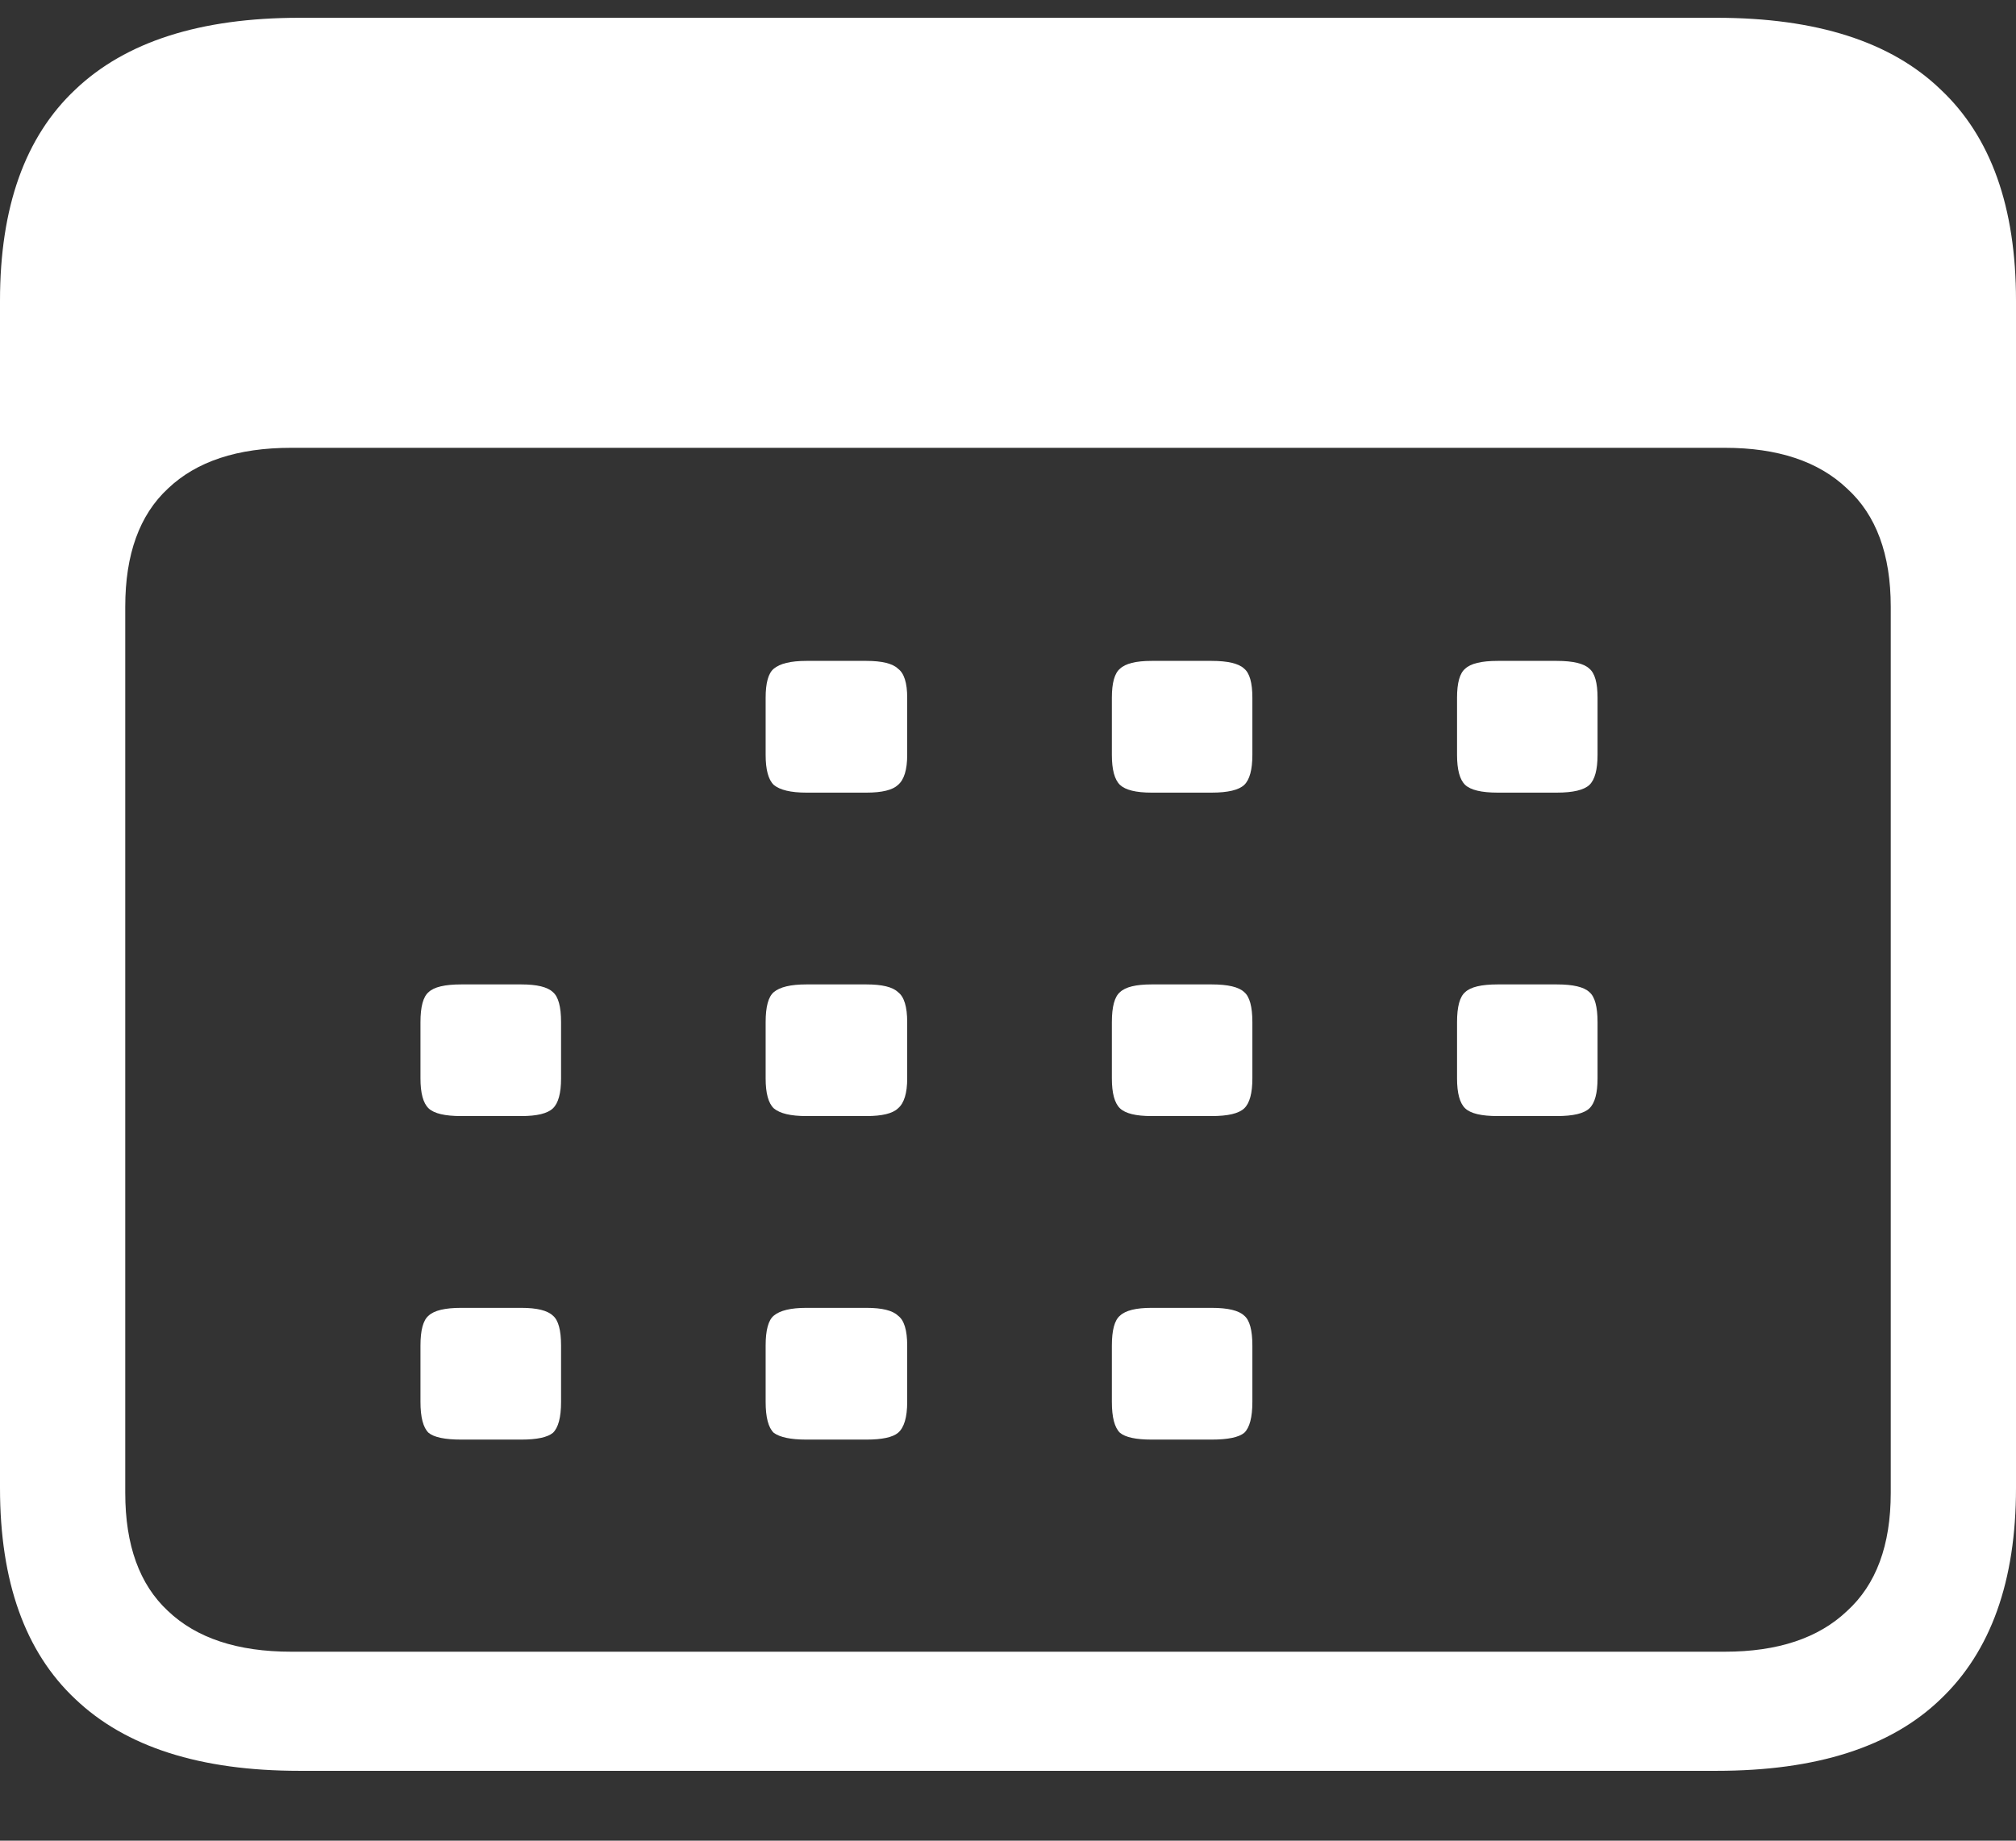 <svg width="23" height="21" viewBox="0 0 23 21" fill="none" xmlns="http://www.w3.org/2000/svg">
<rect x="0" y="0" width="23" height="21" fill="#333333" stroke="none"/>
<path d="M3.415 20.203C2.285 20.203 1.433 19.931 0.86 19.385C0.287 18.848 0 18.045 0 16.977V3.43C0 2.361 0.287 1.559 0.86 1.021C1.433 0.476 2.285 0.203 3.415 0.203H19.585C20.723 0.203 21.575 0.476 22.14 1.021C22.713 1.559 23 2.361 23 3.43V16.977C23 18.037 22.713 18.84 22.14 19.385C21.575 19.931 20.723 20.203 19.585 20.203H3.415ZM3.322 18.844H19.678C20.282 18.844 20.747 18.689 21.072 18.38C21.405 18.078 21.571 17.628 21.571 17.032V6.921C21.571 6.325 21.405 5.875 21.072 5.573C20.747 5.264 20.282 5.109 19.678 5.109H3.322C2.71 5.109 2.242 5.264 1.917 5.573C1.591 5.875 1.429 6.325 1.429 6.921V17.032C1.429 17.628 1.591 18.078 1.917 18.38C2.242 18.689 2.71 18.844 3.322 18.844ZM9.2 9.043C9.022 9.043 8.898 9.013 8.828 8.955C8.766 8.896 8.735 8.781 8.735 8.612V7.96C8.735 7.791 8.766 7.68 8.828 7.629C8.898 7.57 9.022 7.54 9.2 7.54H9.885C10.063 7.54 10.184 7.57 10.245 7.629C10.315 7.68 10.35 7.791 10.35 7.96V8.612C10.35 8.781 10.315 8.896 10.245 8.955C10.184 9.013 10.063 9.043 9.885 9.043H9.2ZM13.138 9.043C12.96 9.043 12.84 9.013 12.778 8.955C12.716 8.896 12.685 8.781 12.685 8.612V7.96C12.685 7.791 12.716 7.68 12.778 7.629C12.84 7.57 12.96 7.54 13.138 7.54H13.823C14.009 7.54 14.133 7.57 14.195 7.629C14.257 7.68 14.288 7.791 14.288 7.96V8.612C14.288 8.781 14.257 8.896 14.195 8.955C14.133 9.013 14.009 9.043 13.823 9.043H13.138ZM17.087 9.043C16.901 9.043 16.778 9.013 16.716 8.955C16.654 8.896 16.623 8.781 16.623 8.612V7.96C16.623 7.791 16.654 7.68 16.716 7.629C16.778 7.57 16.901 7.54 17.087 7.54H17.761C17.947 7.54 18.071 7.57 18.133 7.629C18.195 7.68 18.226 7.791 18.226 7.96V8.612C18.226 8.781 18.195 8.896 18.133 8.955C18.071 9.013 17.947 9.043 17.761 9.043H17.087ZM5.262 12.733C5.076 12.733 4.952 12.704 4.89 12.645C4.828 12.586 4.797 12.472 4.797 12.303V11.662C4.797 11.485 4.828 11.371 4.89 11.319C4.952 11.26 5.076 11.231 5.262 11.231H5.947C6.126 11.231 6.246 11.26 6.308 11.319C6.37 11.371 6.401 11.485 6.401 11.662V12.303C6.401 12.472 6.37 12.586 6.308 12.645C6.246 12.704 6.126 12.733 5.947 12.733H5.262ZM9.2 12.733C9.022 12.733 8.898 12.704 8.828 12.645C8.766 12.586 8.735 12.472 8.735 12.303V11.662C8.735 11.485 8.766 11.371 8.828 11.319C8.898 11.26 9.022 11.231 9.2 11.231H9.885C10.063 11.231 10.184 11.26 10.245 11.319C10.315 11.371 10.35 11.485 10.35 11.662V12.303C10.35 12.472 10.315 12.586 10.245 12.645C10.184 12.704 10.063 12.733 9.885 12.733H9.2ZM13.138 12.733C12.96 12.733 12.84 12.704 12.778 12.645C12.716 12.586 12.685 12.472 12.685 12.303V11.662C12.685 11.485 12.716 11.371 12.778 11.319C12.84 11.26 12.96 11.231 13.138 11.231H13.823C14.009 11.231 14.133 11.26 14.195 11.319C14.257 11.371 14.288 11.485 14.288 11.662V12.303C14.288 12.472 14.257 12.586 14.195 12.645C14.133 12.704 14.009 12.733 13.823 12.733H13.138ZM17.087 12.733C16.901 12.733 16.778 12.704 16.716 12.645C16.654 12.586 16.623 12.472 16.623 12.303V11.662C16.623 11.485 16.654 11.371 16.716 11.319C16.778 11.26 16.901 11.231 17.087 11.231H17.761C17.947 11.231 18.071 11.26 18.133 11.319C18.195 11.371 18.226 11.485 18.226 11.662V12.303C18.226 12.472 18.195 12.586 18.133 12.645C18.071 12.704 17.947 12.733 17.761 12.733H17.087ZM5.262 16.424C5.076 16.424 4.952 16.398 4.89 16.347C4.828 16.288 4.797 16.17 4.797 15.993V15.352C4.797 15.175 4.828 15.061 4.89 15.01C4.952 14.951 5.076 14.921 5.262 14.921H5.947C6.126 14.921 6.246 14.951 6.308 15.01C6.37 15.061 6.401 15.175 6.401 15.352V15.993C6.401 16.17 6.37 16.288 6.308 16.347C6.246 16.398 6.126 16.424 5.947 16.424H5.262ZM9.2 16.424C9.022 16.424 8.898 16.398 8.828 16.347C8.766 16.288 8.735 16.17 8.735 15.993V15.352C8.735 15.175 8.766 15.061 8.828 15.01C8.898 14.951 9.022 14.921 9.2 14.921H9.885C10.063 14.921 10.184 14.951 10.245 15.01C10.315 15.061 10.35 15.175 10.35 15.352V15.993C10.35 16.17 10.315 16.288 10.245 16.347C10.184 16.398 10.063 16.424 9.885 16.424H9.2ZM13.138 16.424C12.96 16.424 12.84 16.398 12.778 16.347C12.716 16.288 12.685 16.17 12.685 15.993V15.352C12.685 15.175 12.716 15.061 12.778 15.01C12.84 14.951 12.96 14.921 13.138 14.921H13.823C14.009 14.921 14.133 14.951 14.195 15.01C14.257 15.061 14.288 15.175 14.288 15.352V15.993C14.288 16.17 14.257 16.288 14.195 16.347C14.133 16.398 14.009 16.424 13.823 16.424H13.138Z" fill="white"/>
</svg>
